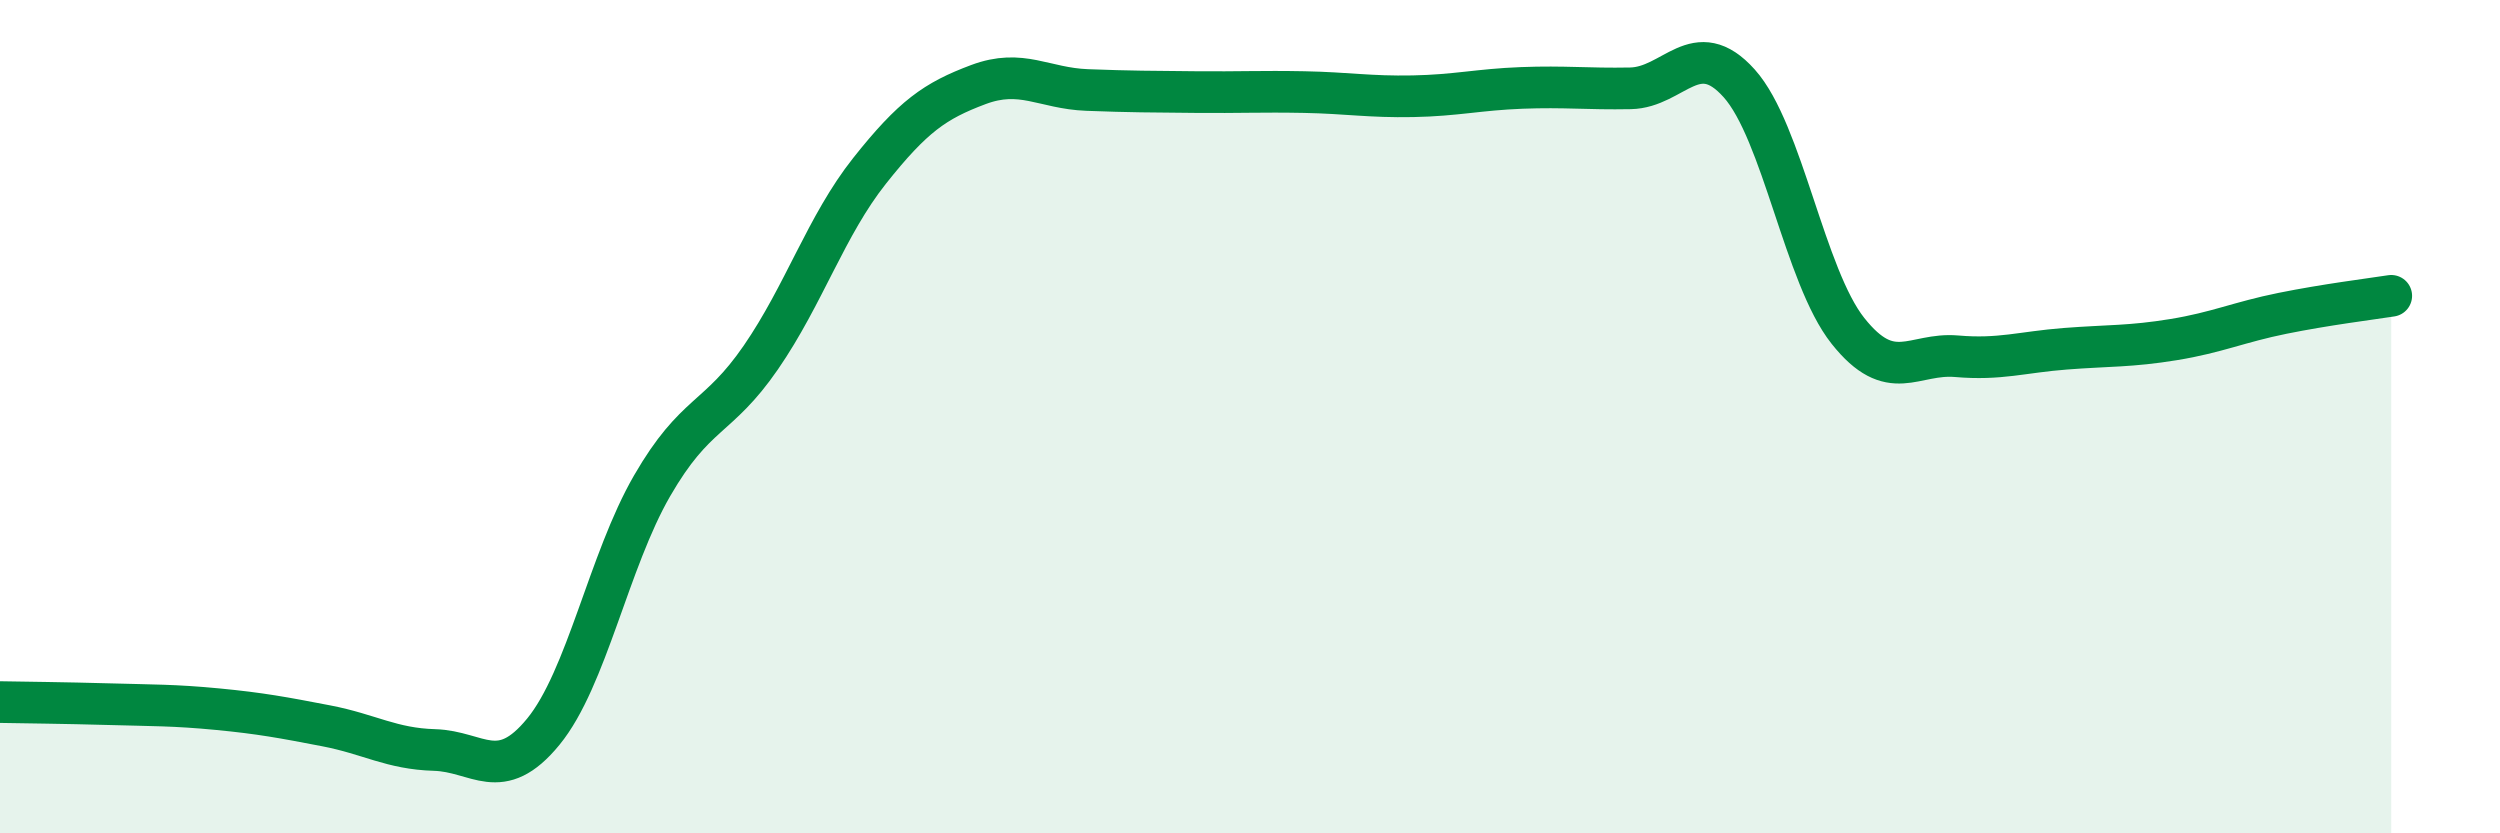 
    <svg width="60" height="20" viewBox="0 0 60 20" xmlns="http://www.w3.org/2000/svg">
      <path
        d="M 0,16.85 C 0.52,16.86 1.57,16.87 2.61,16.9 C 3.65,16.93 4.18,16.92 5.22,17.02 C 6.26,17.12 6.79,17.22 7.83,17.42 C 8.87,17.62 9.39,17.97 10.43,18 C 11.47,18.03 12,18.83 13.04,17.56 C 14.08,16.29 14.61,13.46 15.65,11.66 C 16.69,9.86 17.22,10.09 18.26,8.58 C 19.3,7.07 19.83,5.41 20.87,4.1 C 21.91,2.79 22.44,2.42 23.48,2.03 C 24.52,1.64 25.05,2.12 26.09,2.16 C 27.13,2.2 27.66,2.2 28.7,2.21 C 29.74,2.22 30.26,2.19 31.3,2.21 C 32.34,2.23 32.87,2.33 33.91,2.31 C 34.95,2.29 35.48,2.15 36.52,2.11 C 37.56,2.07 38.09,2.14 39.13,2.12 C 40.17,2.1 40.7,0.84 41.74,2 C 42.78,3.16 43.31,6.63 44.35,7.94 C 45.39,9.25 45.92,8.46 46.96,8.55 C 48,8.64 48.53,8.45 49.57,8.37 C 50.61,8.29 51.13,8.32 52.17,8.15 C 53.21,7.98 53.74,7.73 54.78,7.52 C 55.82,7.31 56.87,7.18 57.39,7.1L57.39 20L0 20Z"
        fill="#008740"
        opacity="0.1"
        stroke-linecap="round"
        stroke-linejoin="round"
      />
      <path
        d="M 0,16.85 C 0.52,16.86 1.57,16.87 2.61,16.9 C 3.65,16.93 4.18,16.92 5.22,17.02 C 6.26,17.12 6.79,17.22 7.83,17.42 C 8.87,17.62 9.39,17.97 10.43,18 C 11.47,18.03 12,18.83 13.04,17.56 C 14.08,16.29 14.61,13.46 15.65,11.66 C 16.69,9.86 17.22,10.09 18.26,8.58 C 19.3,7.07 19.83,5.41 20.87,4.1 C 21.91,2.79 22.44,2.42 23.48,2.03 C 24.52,1.64 25.05,2.12 26.09,2.16 C 27.13,2.2 27.66,2.2 28.7,2.21 C 29.74,2.22 30.26,2.19 31.3,2.21 C 32.34,2.23 32.87,2.33 33.91,2.31 C 34.95,2.29 35.48,2.15 36.52,2.11 C 37.56,2.07 38.09,2.14 39.13,2.12 C 40.17,2.1 40.7,0.84 41.74,2 C 42.78,3.16 43.31,6.63 44.35,7.94 C 45.39,9.25 45.92,8.46 46.96,8.55 C 48,8.64 48.53,8.45 49.57,8.37 C 50.61,8.29 51.13,8.32 52.17,8.15 C 53.21,7.98 53.74,7.73 54.78,7.52 C 55.82,7.31 56.87,7.18 57.39,7.1"
        stroke="#008740"
        stroke-width="1"
        fill="none"
        stroke-linecap="round"
        stroke-linejoin="round"
      />
    </svg>
  
